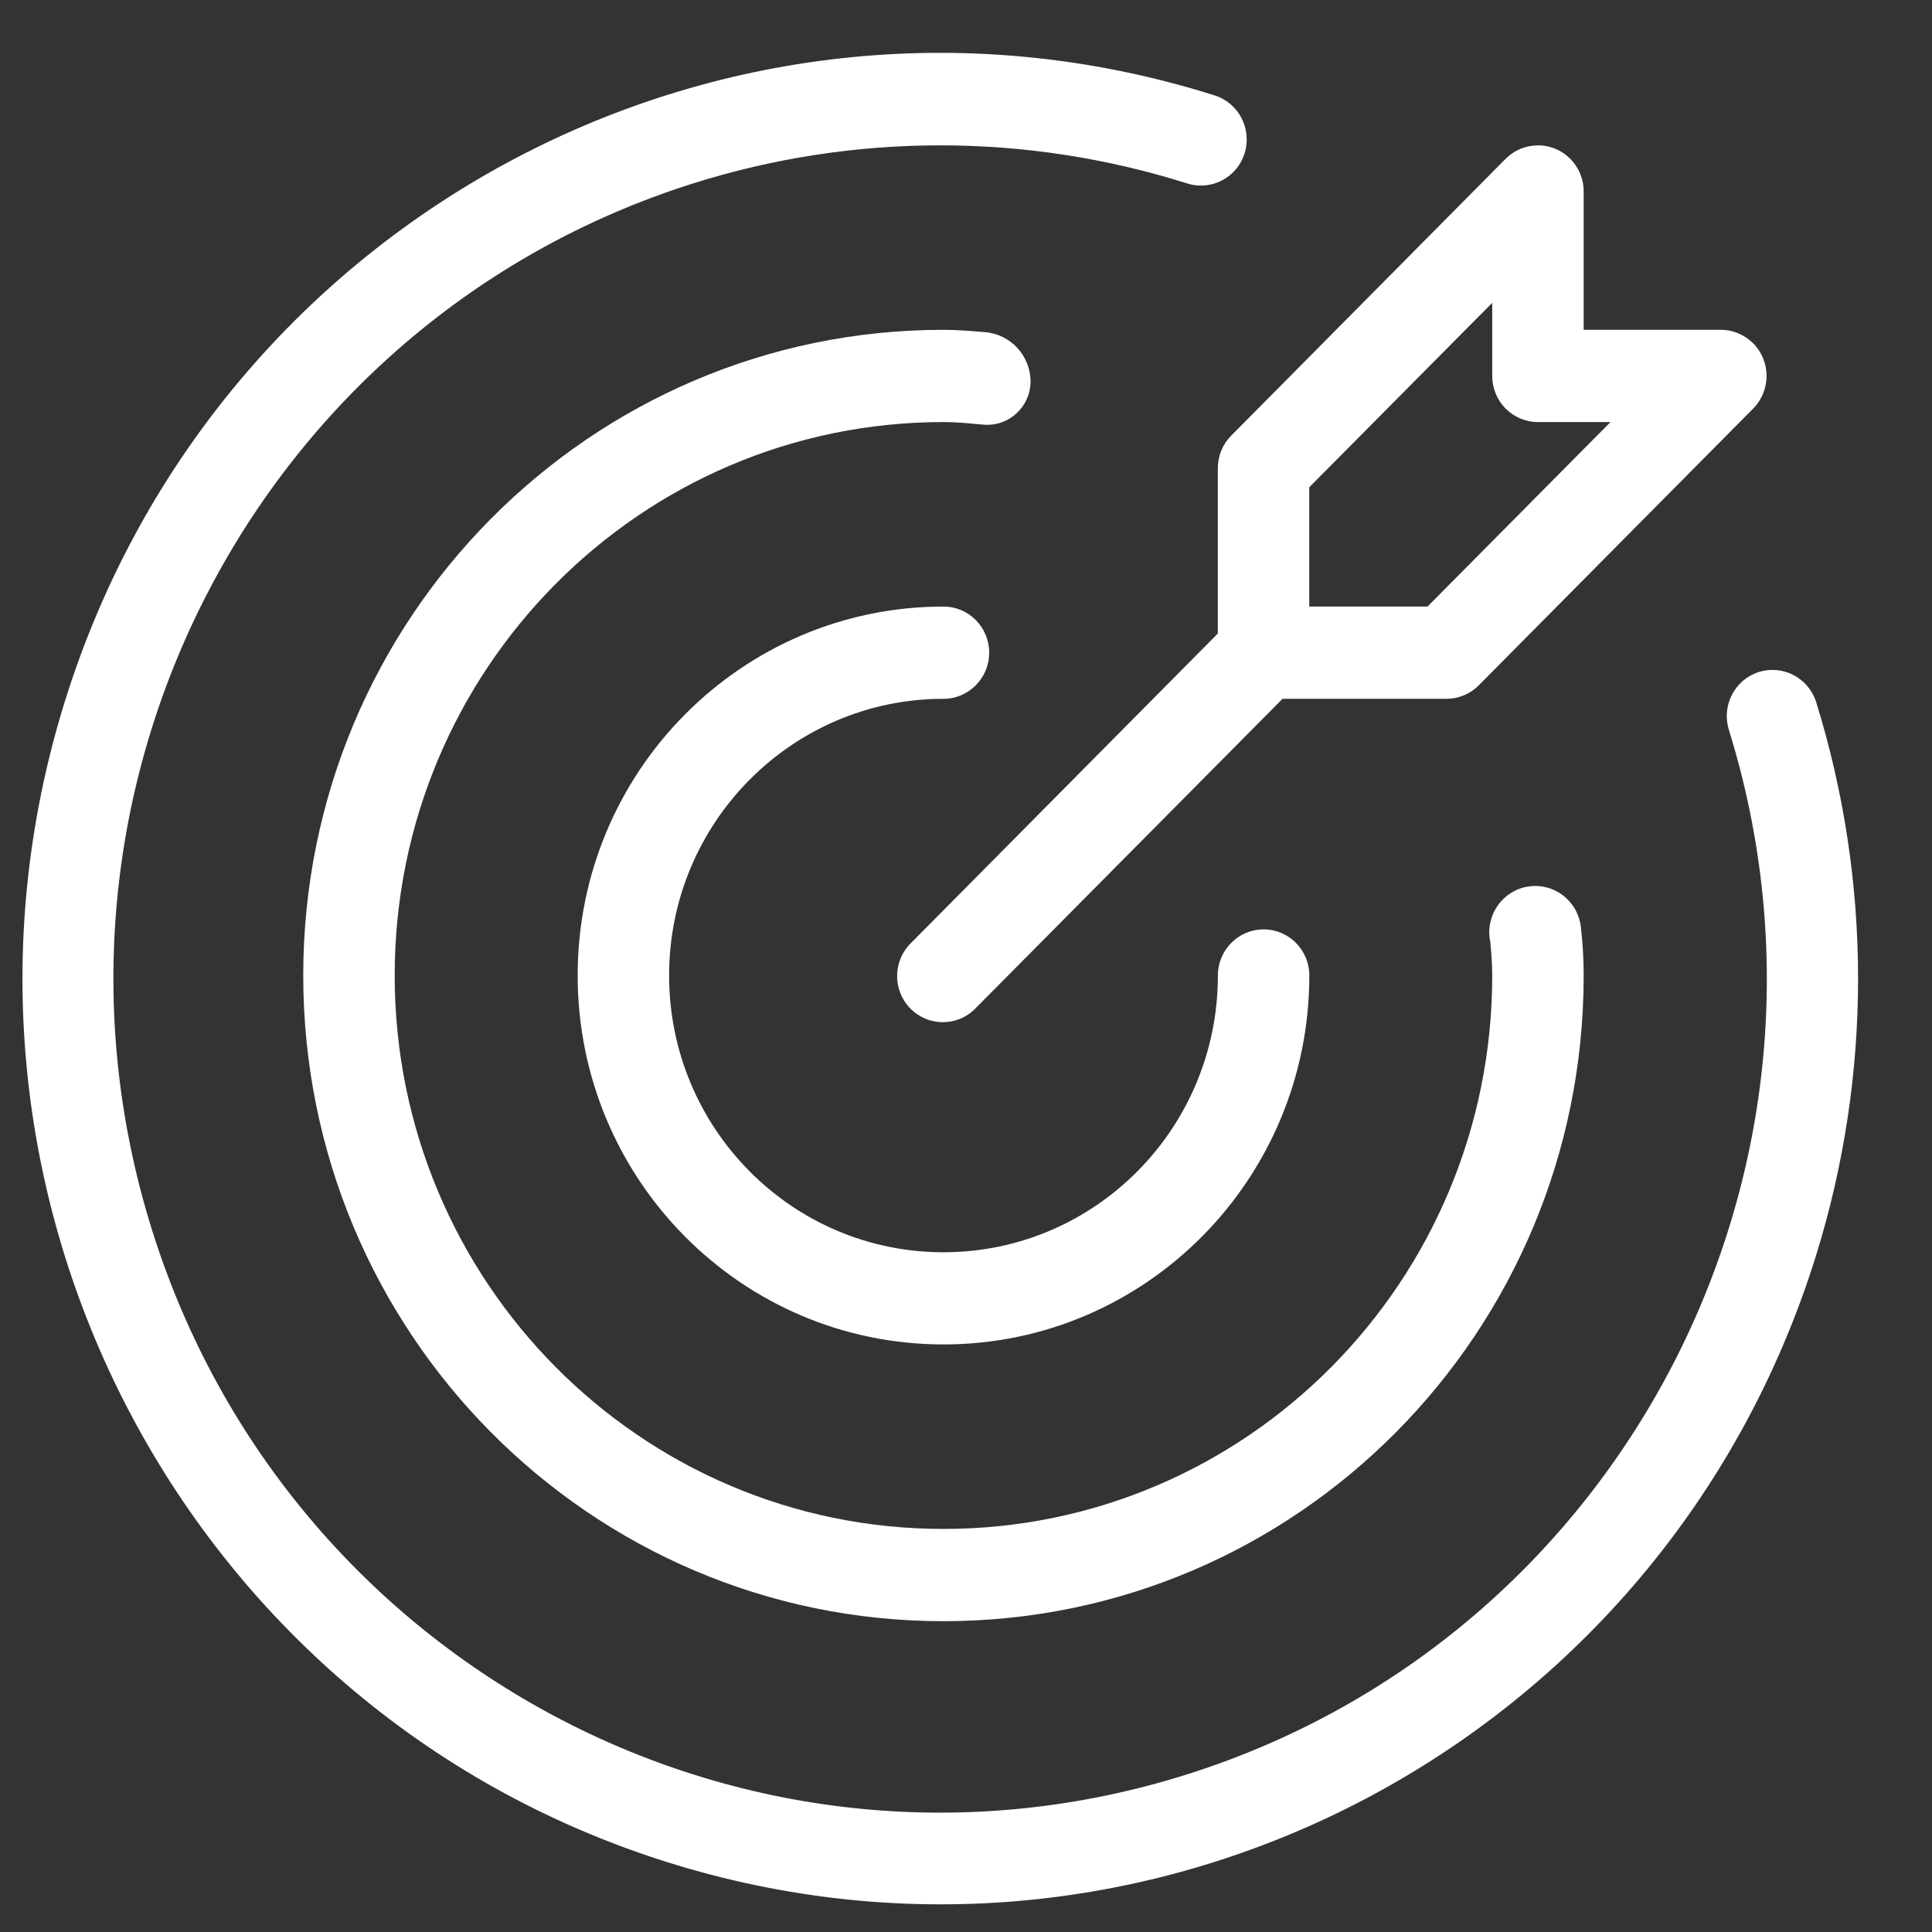 <svg xmlns="http://www.w3.org/2000/svg" width="24" height="24" viewBox="0 0 24 24" fill="none"><rect x="0" y="0" width="24" height="24" fill="#333333" stroke="none"/><path d="M11.72 8.681C12.034 8.681 12.288 8.424 12.288 8.108C12.288 7.791 12.034 7.535 11.72 7.535C9.21 7.535 7.176 9.587 7.176 12.118C7.176 14.649 9.21 16.701 11.72 16.701C14.23 16.701 16.265 14.649 16.265 12.118C16.265 11.802 16.011 11.545 15.697 11.545C15.383 11.545 15.129 11.802 15.129 12.118C15.129 14.017 13.603 15.556 11.72 15.556C9.838 15.556 8.312 14.017 8.312 12.118C8.312 10.22 9.838 8.681 11.72 8.681Z" fill="white"></path><path d="M22.559 8.715C22.46 8.415 22.139 8.252 21.84 8.351C21.549 8.448 21.387 8.761 21.474 9.058C23.173 14.514 20.164 20.326 14.755 22.039C9.345 23.752 3.582 20.718 1.883 15.262C0.184 9.806 3.193 3.994 8.602 2.281C10.605 1.647 12.752 1.647 14.755 2.281C15.055 2.372 15.372 2.201 15.463 1.898C15.552 1.599 15.389 1.283 15.094 1.187C9.087 -0.714 2.69 2.656 0.805 8.715C-1.08 14.773 2.262 21.226 8.269 23.126C14.277 25.027 20.674 21.657 22.559 15.598C23.256 13.358 23.256 10.956 22.559 8.715H22.559Z" fill="white"></path><path d="M12.802 4.75C12.805 4.423 12.557 4.151 12.234 4.126C12.064 4.112 11.895 4.097 11.72 4.097C7.328 4.097 3.767 7.688 3.767 12.118C3.767 16.548 7.328 20.139 11.72 20.139C16.113 20.139 19.673 16.548 19.673 12.118C19.673 11.911 19.661 11.704 19.636 11.498C19.59 11.184 19.301 10.966 18.989 11.012C18.677 11.057 18.461 11.35 18.506 11.664C18.508 11.676 18.51 11.688 18.513 11.7C18.525 11.838 18.537 11.976 18.537 12.118C18.537 15.915 15.485 18.993 11.72 18.993C7.956 18.994 4.904 15.915 4.903 12.118C4.903 8.321 7.955 5.243 11.72 5.243H11.72C11.861 5.243 11.998 5.255 12.135 5.268L12.242 5.277C12.538 5.289 12.789 5.057 12.802 4.758C12.802 4.755 12.802 4.752 12.802 4.75Z" fill="white"></path><path d="M15.128 5.816V7.87L11.318 11.713C11.092 11.933 11.086 12.296 11.304 12.523C11.522 12.751 11.882 12.757 12.108 12.537C12.112 12.533 12.117 12.528 12.121 12.523L15.932 8.681H17.969C18.119 8.681 18.264 8.62 18.37 8.513L21.779 5.075C22 4.851 22 4.489 21.779 4.265C21.726 4.212 21.663 4.17 21.594 4.141C21.526 4.112 21.452 4.097 21.377 4.097H19.673V2.378C19.673 2.062 19.419 1.805 19.105 1.806C18.954 1.806 18.81 1.866 18.703 1.973L15.295 5.411C15.242 5.464 15.2 5.527 15.171 5.597C15.143 5.666 15.128 5.741 15.128 5.816ZM16.264 6.053L18.537 3.762V4.67C18.537 4.987 18.791 5.243 19.105 5.243H20.006L17.733 7.535H16.264V6.053Z" fill="white"></path></svg>